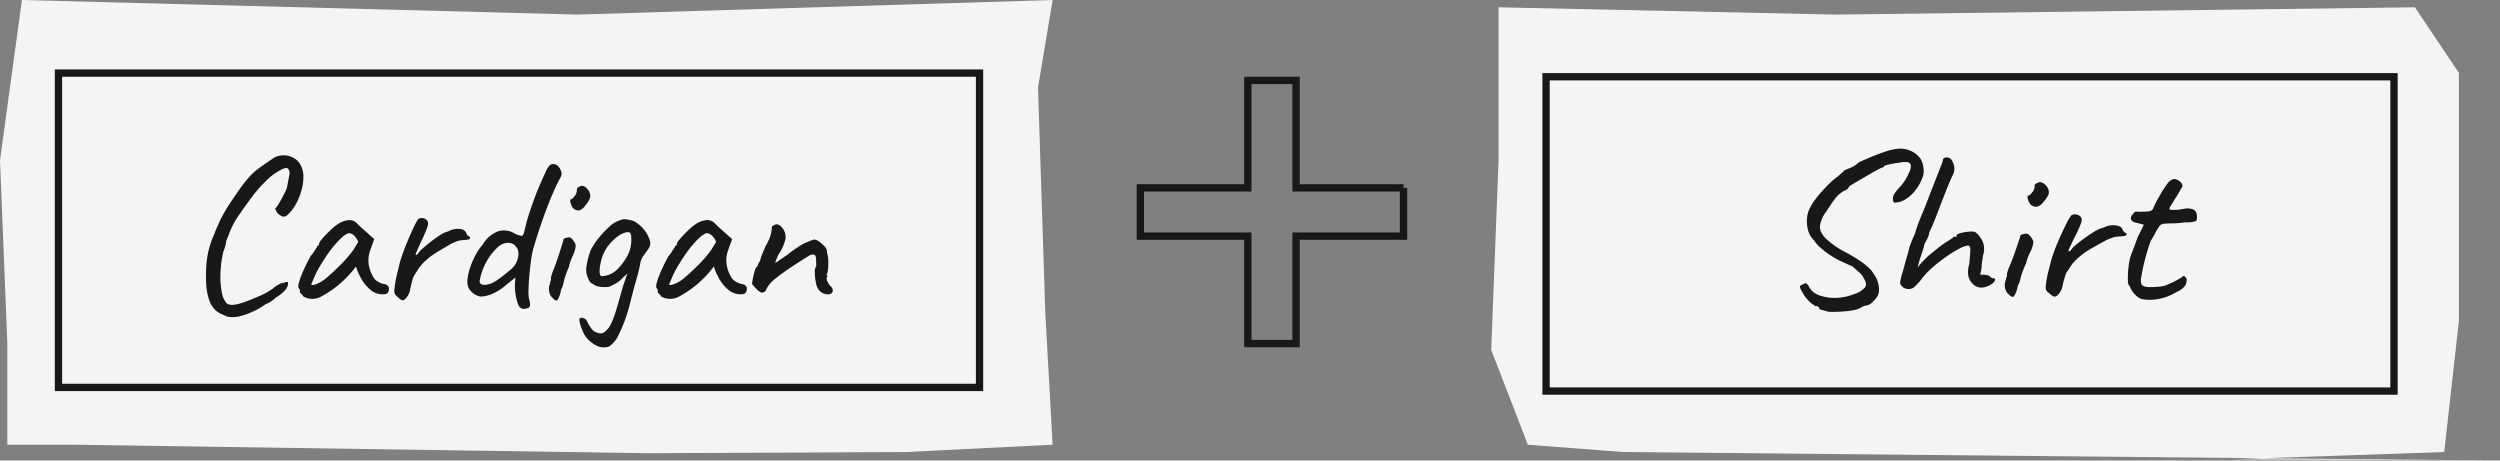 <svg xmlns="http://www.w3.org/2000/svg" viewBox="0 0 342 63"><rect x="0" y="0" width="342" height="63" fill="#808080" stroke="none"/><defs><style>.cls-1{fill:#f4f4f4}.cls-2{fill:#181818}.cls-3{fill:none;stroke:#181818;stroke-miterlimit:10}</style></defs><g id="レイヤー_2" data-name="レイヤー 2"><g id="レイヤー_1-2" data-name="レイヤー 1"><path class="cls-1" d="M144 60.836l-20 .998L88.607 62 10 60.836H1V46.874L0 21.941 3 0l76 1.995L144 0l-2 11.968 1 30.917 1 17.951z"/><path class="cls-2" d="M31.156 43.33q-.45-.18-.915-.39a2.95 2.95 0 01-.87-.615 3.441 3.441 0 01-.705-1.125 8.437 8.437 0 01-.405-1.71 12.987 12.987 0 01-.075-1.95 14.353 14.353 0 01.225-2.715 13.072 13.072 0 01.705-2.355 3.741 3.741 0 00.225-.525q.165-.435.39-.945l.345-.78q.24-.51.735-1.365t1.065-1.665q.87-1.29 1.44-2.04a12.406 12.406 0 011.08-1.26 9.426 9.426 0 011.155-.975q.645-.465 1.665-1.155a2.591 2.591 0 011.455-.51 2.836 2.836 0 011.485.345 2.31 2.31 0 011.02 1.095 3.232 3.232 0 01.33 1.515 6.96 6.96 0 01-.27 1.86 8.513 8.513 0 01-.75 1.845 5.5 5.5 0 01-1.11 1.44.759.759 0 01-.705.27 1.968 1.968 0 01-.735-.48 3.794 3.794 0 01-.285-.6c-.01-.06.025-.1.105-.12a5.407 5.407 0 00.48-.72q.3-.51.6-1.095a7.25 7.25 0 00.42-.945q.24-1.26.33-1.785a.858.858 0 00-.18-.795.39.39 0 00-.345-.09 2.626 2.626 0 00-.735.3 7.204 7.204 0 00-1.8 1.335 16.598 16.598 0 00-2.04 2.295q-1.2 1.59-2.01 2.82a10.48 10.48 0 00-1.23 2.52q-.06.12-.33.78a1.69 1.69 0 01-.09.585 4.87 4.87 0 01-.27.795 14.823 14.823 0 00-.39 2.865 11.259 11.259 0 00.165 2.625 3.114 3.114 0 00.675 1.59 1.485 1.485 0 001.065.18 7.07 7.07 0 001.545-.42q.87-.33 1.77-.72a10.127 10.127 0 001.32-.66 6.063 6.063 0 00.9-.63 4.487 4.487 0 01.615-.375 1.455 1.455 0 01.645-.195 1.2 1.2 0 01.48-.12q.06.03.06.27a1.46 1.46 0 01-.465.93 4.986 4.986 0 01-1.185.93 4.602 4.602 0 01-.63.51 3.48 3.48 0 01-.81.42 9.202 9.202 0 01-1.56.93 9.937 9.937 0 01-1.875.69 3.961 3.961 0 01-1.725.09zm10.349-2.76a1.039 1.039 0 00-.3-.375q-.18-.135-.18-.255a2.315 2.315 0 00-.015-.255.431.431 0 00-.135-.255q-.15-.18.03-.825a12.04 12.04 0 01.6-1.59q.42-.945.99-1.995a3.465 3.465 0 00.48-.63 3.219 3.219 0 01.36-.51.34.34 0 01.09-.225.27.27 0 01.21-.105v-.18a1.096 1.096 0 01.285-.51q.285-.36.706-.795.42-.435.87-.84a5.256 5.256 0 01.75-.585 3.076 3.076 0 011.304-.51 1.452 1.452 0 011.156.3l.3.3q.209.21.495.465l.585.525 1.11.99-.54 1.5a4.047 4.047 0 00-.195 2.1 5.21 5.21 0 00.585 1.56 1.577 1.577 0 00.615.63 2.229 2.229 0 00.885.36.98.98 0 01.45.18.55.55 0 01.21.48.856.856 0 01-.12.48.624.624 0 01-.42.24 2.577 2.577 0 01-1.845-.48 5.432 5.432 0 01-1.575-1.98 4.056 4.056 0 01-.315-.675 4.948 4.948 0 01-.225-.645q-.12.15-.45.555t-.51.585a14.247 14.247 0 01-3.675 2.895 2.534 2.534 0 01-2.566.075zm1.725-1.695a4.881 4.881 0 001.395-.825q1.02-.87 2.055-1.92a15.544 15.544 0 001.665-1.95l.66-1.08a2.312 2.312 0 00-.645-.945 1.064 1.064 0 00-.585-.255q-.39 0-1.155.72a13.695 13.695 0 00-1.635 1.92 23.782 23.782 0 00-1.65 2.64q-.3.6-.75 1.71 0 .21.645-.015zM54.375 40.6a1.288 1.288 0 01-.375-.42 1.555 1.555 0 01-.015-.81 12.45 12.45 0 01.24-1.485q.15-.645.36-1.485a9.756 9.756 0 01.345-1.23q.285-.87.705-1.89t.84-1.935a10.478 10.478 0 01.72-1.365.822.822 0 01.585-.15.916.916 0 01.585.27q.33.27.105.945a20.79 20.79 0 01-.915 2.115l-.54 1.215a1.083 1.083 0 00-.15.48c.02.05.11.025.27-.075a3.183 3.183 0 01.66-.765q.48-.435 1.02-.855t1.02-.75a6.986 6.986 0 01.66-.42 2.616 2.616 0 01.555-.255 3.75 3.75 0 00.435-.165 2.492 2.492 0 011.41-.24.999.999 0 01.9.54.76.76 0 00.36.48c.08 0 .13.06.15.18q0 .21-.315.255-.315.045-.795.075a2.345 2.345 0 00-.69.15q-.3.12-.72.3-1.14.66-2.175 1.29a9.24 9.24 0 00-1.995 1.68 4.669 4.669 0 00-.42.57q-.21.33-.45.72a1.693 1.693 0 00-.3.66q-.15.51-.254.975a4.16 4.16 0 00-.105.555 2.766 2.766 0 01-.39.84q-.36.48-.6.48-.241 0-.72-.48zm17.49 1.62a.74.74 0 01-.645-.105 1.12 1.12 0 01-.375-.555 7.455 7.455 0 01-.345-1.515 6.636 6.636 0 01-.045-1.455l.06-.63-1.17.93a7.18 7.18 0 01-1.965 1.29 4.454 4.454 0 01-1.665.39 2.201 2.201 0 01-.66-.24 2.33 2.33 0 01-.585-.45 2.367 2.367 0 01-.405-.57 2.33 2.33 0 01-.105-1.14 7.42 7.42 0 01.36-1.575 11.152 11.152 0 01.72-1.68 7.052 7.052 0 011.005-1.455 4.076 4.076 0 012.13-1.83 2.752 2.752 0 012.25.33 2.722 2.722 0 00.975.3q.195-.03.345-.69.12-.48.24-.975.12-.496.39-1.335.75-2.28 1.305-3.57.555-1.29 1.005-2.25a2.503 2.503 0 01.555-.856.637.637 0 01.465-.135.883.883 0 01.6.24 1.57 1.57 0 01.42.66.993.993 0 01.105.465 1.429 1.429 0 01-.195.525q-.39.72-.915 1.905-.525 1.186-1.05 2.595-.526 1.411-.975 2.79-.45 1.38-.75 2.43a13.054 13.054 0 00-.315 1.68q-.135 1.02-.225 2.085-.09 1.066-.105 1.89a5.251 5.251 0 00.045 1.066 2.965 2.965 0 01.165.9.499.499 0 01-.165.404 1.026 1.026 0 01-.48.136zm-5.07-3.33a2.734 2.734 0 00.825-.33q.405-.24.855-.57.9-.69 1.56-1.26a2.885 2.885 0 00.87-1.74 1.721 1.721 0 00-.105-.915 1.954 1.954 0 00-.525-.645 1.531 1.531 0 00-.975-.195 2.188 2.188 0 00-1.275.645 8.09 8.09 0 00-1.395 1.77 8.493 8.493 0 00-1.005 2.73.446.446 0 00.18.48 1.377 1.377 0 00.99.03zm8.729 1.8a1.37 1.37 0 01-.345-.6 1.96 1.96 0 01-.075-.72 1.637 1.637 0 01.15-.6.775.775 0 01.076-.375.348.348 0 00.044-.255.922.922 0 01.06-.42q.09-.3.18-.57.21-.48.45-1.155.24-.675.45-1.335.21-.66.36-1.14.15-.48.18-.6 0-.36.48-.39a.674.674 0 01.54-.015 1.892 1.892 0 01.48.585.825.825 0 01.18.72 4.326 4.326 0 01-.39 1.2 6.922 6.922 0 00-.284.69 4.529 4.529 0 00-.226.81q-.12.24-.285.675-.165.435-.285.825a2.745 2.745 0 00-.12.435q-.06.285-.15.6a2.165 2.165 0 01-.24.555 3.635 3.635 0 01-.495 1.44q-.225.21-.735-.36zm2.91-12.18a1.332 1.332 0 01-.27-.435 1.99 1.99 0 01-.15-.54c-.02-.17 0-.255.06-.255q.24-.03.57-.51a1.189 1.189 0 00.27-.84.34.34 0 01.09-.225.402.402 0 01.21-.135.677.677 0 01.705-.075 1.657 1.657 0 01.645.645 1.314 1.314 0 01.15.945 3.633 3.633 0 01-.66 1.035 1.486 1.486 0 01-.825.66 1.026 1.026 0 01-.794-.27zm4.92 18.87a2.13 2.13 0 01-1.755-.105 4.075 4.075 0 01-1.575-1.365 3.86 3.86 0 01-.285-.555q-.165-.376-.3-.765a3.065 3.065 0 01-.165-.69q-.03-.3.06-.36a.34.34 0 01.3-.06 1.05 1.05 0 01.405.15.566.566 0 01.255.3 4.974 4.974 0 00.285.54 3.83 3.83 0 00.435.6.963.963 0 00.36.3 1.795 1.795 0 00.84.24 1.004 1.004 0 00.48-.18 3.032 3.032 0 00.84-1.02 13.039 13.039 0 00.75-1.95q.33-1.11.675-2.355.345-1.245.615-1.935a2.75 2.75 0 01.225-.615 1.608 1.608 0 01.255-.375h.18a6.121 6.121 0 00-1.17.96 3.764 3.764 0 01-1.29.87 1.353 1.353 0 01-.885.255 3.678 3.678 0 01-1.365-.165q-.42-.24-.615-.36a.794.794 0 01-.3-.33q-.105-.21-.285-.66a2.772 2.772 0 01-.06-1.47 9.622 9.622 0 01.54-2.04 8.795 8.795 0 011.05-1.62 13.032 13.032 0 011.47-1.575 3.794 3.794 0 011.41-.885 1.798 1.798 0 01.525-.165 2.11 2.11 0 01.825.105 1.974 1.974 0 01.78.225 8.298 8.298 0 01.87.675 4.96 4.96 0 01.645.78 3.856 3.856 0 01.405.81 1.525 1.525 0 01.165.825 1.575 1.575 0 01-.345.765q-.27.39-.57.78a2.702 2.702 0 00-.45 1.08 17.7 17.7 0 01-.48 2.025q-.33 1.125-.57 2.085l-.48 1.86a20.712 20.712 0 01-1.425 3.795 3.905 3.905 0 01-1.275 1.575zm-1.08-9.6a3.614 3.614 0 001.14-.24 3.176 3.176 0 001.05-.705 7.49 7.49 0 001.02-1.275 4.68 4.68 0 00.72-1.515 4.607 4.607 0 00.15-1.545 1.24 1.24 0 00-.15-.63q-.12-.15-.51-.09a2.913 2.913 0 00-1.26.615 6.943 6.943 0 00-1.29 1.305 5.426 5.426 0 00-.75 1.44 7.082 7.082 0 00-.36 1.71q-.06.81.24.93zm8.19 2.79a1.04 1.04 0 00-.3-.375q-.18-.135-.18-.255a2.379 2.379 0 00-.015-.255.43.43 0 00-.135-.255q-.15-.18.03-.825a12.038 12.038 0 01.6-1.59q.42-.945.99-1.995a3.443 3.443 0 00.48-.63 3.216 3.216 0 01.36-.51.34.34 0 01.09-.225.27.27 0 01.21-.105v-.18a1.096 1.096 0 01.285-.51q.285-.36.705-.795.42-.435.87-.84a5.27 5.27 0 01.75-.585 3.075 3.075 0 011.305-.51 1.451 1.451 0 011.155.3l.3.3q.21.21.495.465l.585.525 1.11.99-.54 1.5a4.045 4.045 0 00-.195 2.1 5.204 5.204 0 00.585 1.56 1.576 1.576 0 00.615.63 2.231 2.231 0 00.885.36.979.979 0 01.45.18.55.55 0 01.21.48.856.856 0 01-.12.48.625.625 0 01-.42.24 2.576 2.576 0 01-1.845-.48 5.43 5.43 0 01-1.575-1.98 4.056 4.056 0 01-.315-.675 4.987 4.987 0 01-.225-.645q-.12.15-.45.555t-.51.585a14.247 14.247 0 01-3.675 2.895 2.534 2.534 0 01-2.565.075zm1.725-1.695a4.88 4.88 0 001.395-.825q1.02-.87 2.055-1.92a15.523 15.523 0 001.665-1.95l.66-1.08a2.314 2.314 0 00-.645-.945 1.065 1.065 0 00-.585-.255q-.39 0-1.155.72a13.695 13.695 0 00-1.635 1.92 23.71 23.71 0 00-1.65 2.64q-.3.6-.75 1.71c0 .14.215.135.645-.015zm21.195 1.395a1.774 1.774 0 01-.99-.255 1.925 1.925 0 01-.66-.855 7.654 7.654 0 01-.27-1.935 1.37 1.37 0 01.09-.615.573.573 0 00.105-.435q-.015-.316-.015-.675-.03-.6-.285-.675a1.045 1.045 0 00-.735.195q-.54.33-1.41.885-.87.555-1.815 1.215t-1.785 1.38a3.947 3.947 0 00-.795 1.095q-.135.375-.375.375a.394.394 0 01-.405.015 5.629 5.629 0 01-.465-.345q-.21-.24-.42-.465a1.712 1.712 0 01-.27-.345 4.426 4.426 0 01.09-.63q.09-.48.225-.96t.195-.63c.1 0 .185-.1.255-.3a3.005 3.005 0 01.345-.66 4.815 4.815 0 01.315-.975q.255-.615.465-1.095a7.113 7.113 0 00.585-1.2 5.051 5.051 0 00.225-1.2.241.241 0 01.06-.225.27.27 0 01.21-.105.527.527 0 01.57-.135 1.236 1.236 0 01.6.465 1.97 1.97 0 01.435 1.485 6.372 6.372 0 01-.975 2.175q-.21.48-.315.735a1.14 1.14 0 00-.105.405q.63-.42 1.035-.705.405-.285.645-.436a7.045 7.045 0 01.69-.54q.54-.389 1.155-.764a3.332 3.332 0 01.915-.436q.24-.119.51-.224a1.26 1.26 0 01.39-.105 1.2 1.2 0 01.615.255 4.43 4.43 0 01.705.6 1.476 1.476 0 01.39.585 1.88 1.88 0 00.015.24 1.956 1.956 0 00.045.24 4.037 4.037 0 01.135 1.05 9.136 9.136 0 01-.045 1.2q-.06.54-.21.63c.02.1.07.15.15.15v.15c-.1 0-.14.085-.12.255a1.536 1.536 0 00.195.555 2.1 2.1 0 00.345.48.78.78 0 01.3.675q-.06.315-.54.435z"/><path class="cls-3" d="M8 10h126v43H8z"/><path class="cls-1" d="M334.371 61.836l-29.082.998L342 63l-119.949-1.164-13.037-.997L204 47.874l1.003-25.93V1l46.131.997L330.36 1l6.017 8.976v33.909l-2.006 17.951z"/><path class="cls-2" d="M250.143 42.65q-.577-.15-1.281-.36a.233.233 0 00-.049-.27.734.734 0 00-.464-.15 3.972 3.972 0 01-.88-.675 5.2 5.2 0 01-.657-.795 5.584 5.584 0 01-.385-.66 1.498 1.498 0 01-.208-.555q.016-.105.368-.255.353-.24.53-.15a1.44 1.44 0 01.431.6 2.6 2.6 0 001.426 1.05 6.083 6.083 0 002.274.315 6.877 6.877 0 002.418-.525 2.996 2.996 0 001.49-.945q.303-.495-.241-1.275a1.412 1.412 0 00-.224-.39 4.358 4.358 0 00-.4-.39q-.273-.24-.881-.78-.48-.21-.881-.39-.4-.18-.849-.39a10.785 10.785 0 01-1.233-.705 11.076 11.076 0 01-1.361-1.035 4.755 4.755 0 01-.93-1.05 2.721 2.721 0 01-.768-1.245 4.436 4.436 0 01-.192-1.695 3.714 3.714 0 01.48-1.62 5.919 5.919 0 01.657-1.035q.464-.615 1.041-1.245.576-.63 1.121-1.14a5.694 5.694 0 01.897-.72q.256-.24.833-.75a.175.175 0 01.192-.15 6.76 6.76 0 01.705-.3 4.051 4.051 0 001.185-.78q2.145-.96 3.49-1.41a7.296 7.296 0 012.21-.45 3.646 3.646 0 011.458.345 3.249 3.249 0 011.089.825 2.334 2.334 0 01.529 1.23 2.56 2.56 0 01-.129 1.665 6.064 6.064 0 01-1.04 1.77 4.964 4.964 0 01-1.49 1.245 2.991 2.991 0 01-1.2.315q-.306-.045-.273-.615a1.256 1.256 0 01.176-.57 7.113 7.113 0 01.977-1.17 7.653 7.653 0 001.249-2.25q.223-.84-.416-.93a1.905 1.905 0 00-.689 0q-.497.06-1.09.165-.592.105-1.008.21-.416.105-.416.165c0 .12-.044.17-.129.15a2.901 2.901 0 00-.544.24q-.48.24-1.153.63l-1.345.78q-.673.39-1.137.675a2.48 2.48 0 00-.497.345q-.064.33-.736.6a3.888 3.888 0 00-1.17 1.05q-.528.69-1.169 1.71a4.234 4.234 0 00-.768 1.485 1.837 1.837 0 000 1.275 3.423 3.423 0 00.993 1.23 11.166 11.166 0 002.082 1.44q1.088.57 1.953 1.125a10.834 10.834 0 011.426 1.065 3.327 3.327 0 01.752.9 3.672 3.672 0 01.56 1.035 3.548 3.548 0 01.193 1.005 2.507 2.507 0 01-.112.87 3.265 3.265 0 01-.785.99 1.405 1.405 0 01-.945.48 1.704 1.704 0 00-.528.21 2.13 2.13 0 01-.4.21 3.688 3.688 0 01-.945.24 14.28 14.28 0 01-1.586.165q-.864.045-1.601.015zm11.146-3.12a1.457 1.457 0 01-.465-.015 1.238 1.238 0 01-.464-.195 2.827 2.827 0 01-.353-.375.597.597 0 01-.048-.435q.048-.3.208-.93.16-.48.385-1.335.224-.855.48-1.695a7.586 7.586 0 01.273-.99q.175-.51.368-.945.192-.435.288-.675.256-.84.497-1.47.24-.63.592-1.455.352-.825.865-2.205l1.073-2.745q.368-.945.544-1.38a6.322 6.322 0 00.24-.675.443.443 0 01.145-.36.558.558 0 01.368-.12.832.832 0 01.72.405 2.141 2.141 0 01.337.96 1.73 1.73 0 01-.192 1.035q-.513 1.08-1.089 2.565-.577 1.485-1.121 2.91-.545 1.425-1.025 2.415a1.653 1.653 0 01-.096.42 3.274 3.274 0 01-.224.54l-.353.66a1.977 1.977 0 01-.096.45q-.096.33-.256.81-.128.36-.304.93a7.486 7.486 0 00-.24.96 5.382 5.382 0 01.672-.81q.512-.54.96-.93.513-.42 1.154-.93a12.038 12.038 0 011.025-.75q.384-.24.993-.63a.12.12 0 01.112-.135 1.806 1.806 0 01.24-.015c.085 0 .133-.01.144-.03a.413.413 0 00.016-.15q0-.15.369-.27a5.488 5.488 0 01.864-.195 5.734 5.734 0 01.817-.075 1.084 1.084 0 01.609.15 2.663 2.663 0 01.576.66 2.459 2.459 0 01.496 1.155 2.763 2.763 0 01-.144 1.395 4.014 4.014 0 01-.08.675 5.043 5.043 0 00-.08.915l-.192.96h.513a2.397 2.397 0 01.704.15q.128.12.257.225a.402.402 0 00.256.105q.384 0 .288.285a1.057 1.057 0 01-.48.525 2.691 2.691 0 01-1.394.48 1.625 1.625 0 01-1.137-.48 2.215 2.215 0 01-.64-1.14 3.564 3.564 0 01.128-1.59q.128-1.32.144-1.935.015-.615-.336-.615a3.092 3.092 0 00-1.121.405 15.366 15.366 0 00-1.794 1.095 22.5 22.5 0 00-1.954 1.53 10.143 10.143 0 00-1.601 1.74q-.385.45-.737.795a1.171 1.171 0 01-.704.375zm13.42.66a1.35 1.35 0 01-.369-.6 1.843 1.843 0 01-.08-.72 1.554 1.554 0 01.16-.6.736.736 0 01.08-.375.329.329 0 00.048-.255.872.872 0 01.064-.42q.096-.3.192-.57.224-.48.481-1.155.256-.675.48-1.335.224-.66.385-1.14.16-.48.192-.6 0-.36.513-.39a.765.765 0 01.576-.015 1.93 1.93 0 01.512.585.79.79 0 01.193.72 4.145 4.145 0 01-.417 1.2 6.722 6.722 0 00-.304.69 4.331 4.331 0 00-.24.81 7.242 7.242 0 00-.305.675q-.176.435-.304.825a2.614 2.614 0 00-.128.435q-.064.285-.16.6a2.089 2.089 0 01-.256.555 3.495 3.495 0 01-.529 1.44q-.24.21-.784-.36zm3.106-12.18a1.33 1.33 0 01-.288-.435 1.889 1.889 0 01-.16-.54c-.022-.17 0-.255.064-.255q.256-.03.609-.51a1.137 1.137 0 00.288-.84.33.33 0 01.096-.225.433.433 0 01.224-.135.763.763 0 01.753-.075 1.721 1.721 0 01.688.645 1.244 1.244 0 01.16.945 3.614 3.614 0 01-.704 1.035 1.578 1.578 0 01-.88.66 1.144 1.144 0 01-.85-.27zm2.498 12.09a1.31 1.31 0 01-.4-.42 1.46 1.46 0 01-.016-.81 11.69 11.69 0 01.256-1.485q.16-.645.385-1.485a9.31 9.31 0 01.368-1.23q.304-.87.752-1.89.449-1.02.897-1.935a10.296 10.296 0 01.769-1.365.923.923 0 01.625-.15 1.01 1.01 0 01.624.27q.352.27.112.945a20.189 20.189 0 01-.977 2.115l-.576 1.215q-.192.405-.16.48c.02.05.117.025.288-.075a3.255 3.255 0 01.705-.765q.512-.435 1.089-.855.576-.42 1.089-.75a7.53 7.53 0 01.704-.42 2.87 2.87 0 01.593-.255 4.198 4.198 0 00.464-.165 2.818 2.818 0 011.505-.24q.77.09.961.54a.765.765 0 00.385.48q.127 0 .16.18 0 .21-.336.255-.337.045-.85.075a2.65 2.65 0 00-.736.15q-.32.12-.769.3-1.217.66-2.322 1.29a9.734 9.734 0 00-2.13 1.68 4.704 4.704 0 00-.448.57q-.224.33-.48.72a1.642 1.642 0 00-.32.66q-.162.51-.273.975a3.9 3.9 0 00-.112.555 2.695 2.695 0 01-.416.84q-.385.48-.64.48-.258 0-.77-.48zm12.811.84a1.637 1.637 0 01-.72-.345 3.205 3.205 0 01-.64-.66 2.473 2.473 0 01-.37-.675c0-.04-.053-.12-.16-.24q-.128-.09-.144-.795a11.996 11.996 0 01.08-1.575 10.762 10.762 0 01.225-1.38q.16-.48.48-1.305.32-.825.545-1.485l.864-1.74-1.28-.33a.686.686 0 01-.37-.24.53.53 0 01-.143-.3 1.003 1.003 0 01.288-.585q.288-.345.416-.345a3.79 3.79 0 00.593.03q.432 0 .849-.03a3.179 3.179 0 00.512-.06 1.215 1.215 0 00.256-.165.635.635 0 00.193-.315q.16-.33.288-.615a5.49 5.49 0 01.352-.645q.224-.39.368-.66.145-.27.465-.75.16-.21.352-.51a1.881 1.881 0 01.48-.51.85.85 0 01.593-.225 1.532 1.532 0 01.785.405 1.276 1.276 0 01.288.45q.032.15-.256.57a10.078 10.078 0 01-.592 1.02q-.337.51-.625 1.02-.513.66-.192.75a6.519 6.519 0 001.793-.12 2.232 2.232 0 011.346.075.912.912 0 01.48.735q.096.72-.16.87a4.03 4.03 0 01-1.473.15 10.522 10.522 0 01-1.314.135q-.545.015-.8.015-.417.03-.545.03a1.876 1.876 0 00-.384.06.657.657 0 00-.368.195 2.224 2.224 0 00-.24.375 2.685 2.685 0 00-.385.63 12.53 12.53 0 01-.64 1.11q-.45 1.26-.77 2.505-.32 1.245-.512 2.415a1.725 1.725 0 00.032 1.035q.16.285.833.345a9.001 9.001 0 001.137-.015 6.415 6.415 0 001.233-.165l.737-.315a7.327 7.327 0 00.704-.345q.289-.15.865-.48.16-.24.353-.15a.738.738 0 01.32.45 1.972 1.972 0 01-.16.75 2.61 2.61 0 01-1.185.93 7.337 7.337 0 01-2.643 1.005 6.594 6.594 0 01-2.034.015z"/><path class="cls-3" d="M211.5 10.5h116v43h-116z"/><path stroke-width="1.006" fill="none" stroke="#181818" stroke-miterlimit="10" d="M192 25.7h-14.7V11h-6.6v14.7H156v6.6h14.7V47h6.6V32.3H192v-6.6z"/></g></g></svg>